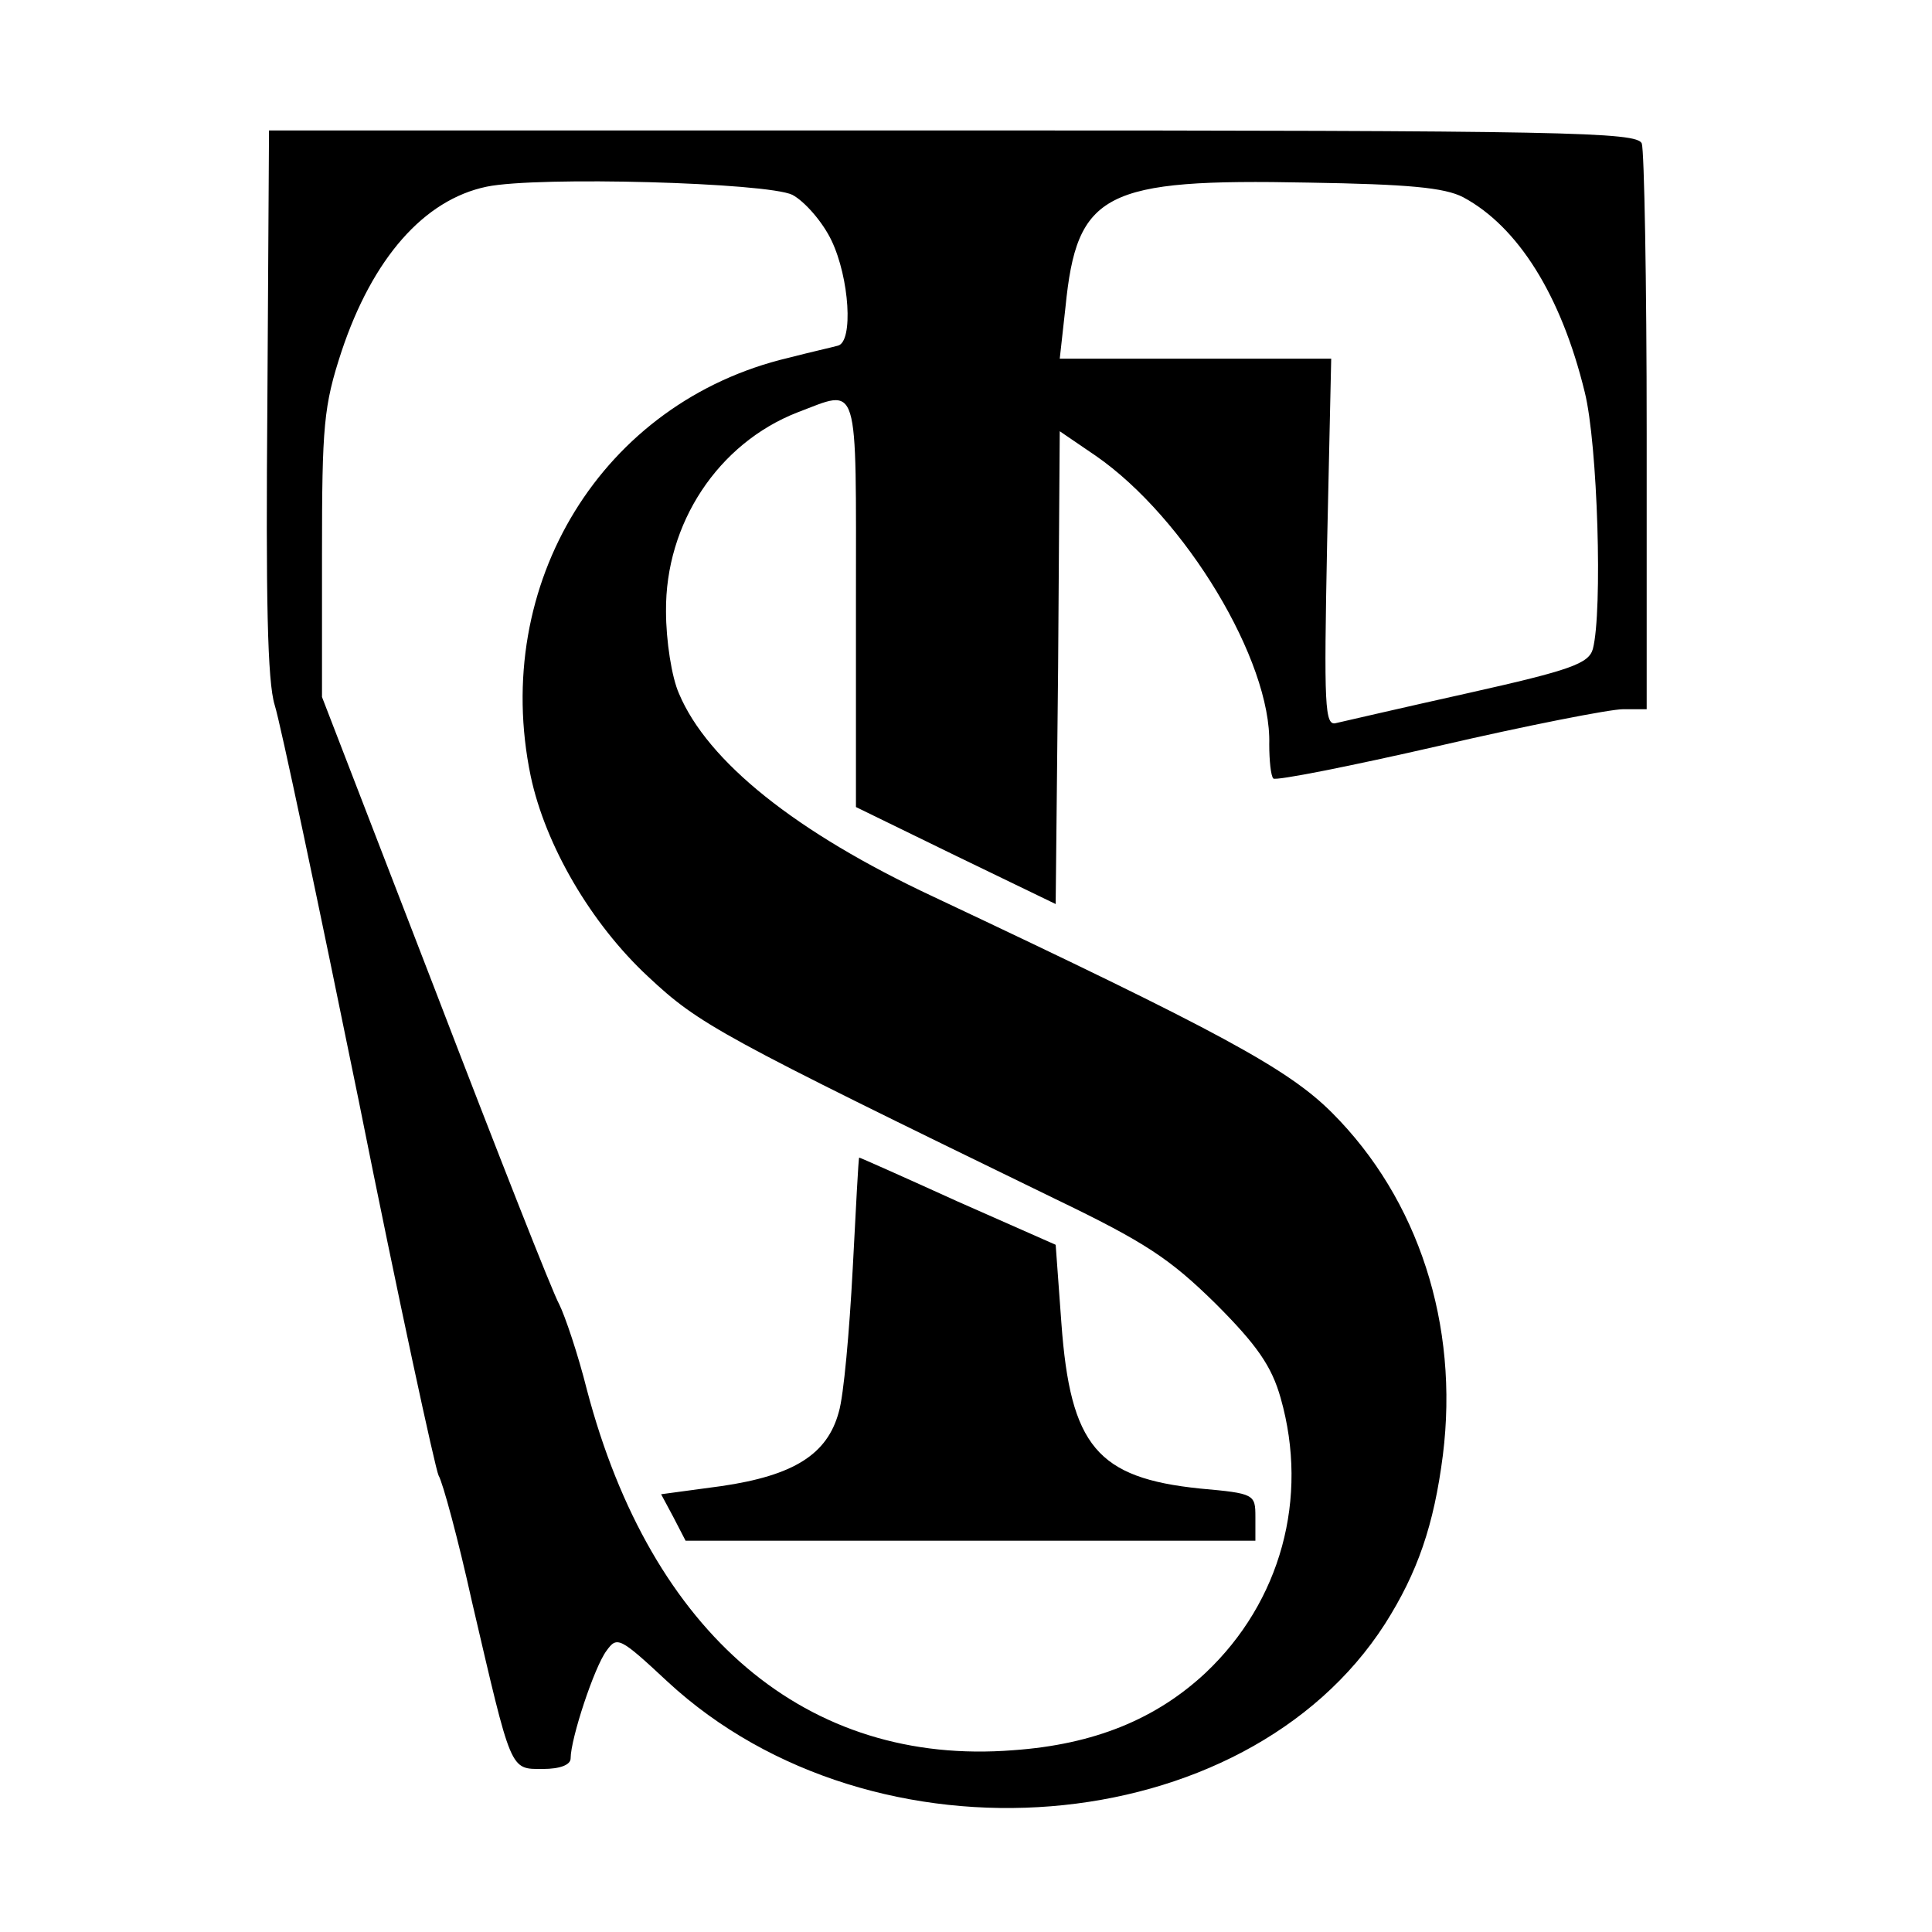 <?xml version="1.0" standalone="no"?>
<!DOCTYPE svg PUBLIC "-//W3C//DTD SVG 20010904//EN"
 "http://www.w3.org/TR/2001/REC-SVG-20010904/DTD/svg10.dtd">
<svg version="1.0" xmlns="http://www.w3.org/2000/svg"
 width="237pt" height="237pt" viewBox="0 0 237 237"
 preserveAspectRatio="xMidYMid meet">
<g transform="translate(0,237) scale(0.1,-0.1)"
fill="#000000" stroke="none">
<path d="M328 1878 c-2 -243 0 -344 9 -373 7 -22 53 -240 103 -485 49 -245 94
-452 98 -460 5 -8 24 -78 41 -155 49 -210 46 -205 87 -205 21 0 34 5 34 13 0
24 29 112 44 132 13 18 16 17 75 -38 253 -234 708 -197 880 71 40 63 60 121
71 207 20 160 -30 314 -136 420 -54 54 -137 99 -489 265 -169 79 -277 166
-312 249 -9 20 -16 65 -16 101 -1 108 64 206 161 244 77 29 72 45 72 -234 l0
-250 123 -60 122 -59 3 290 2 290 44 -30 c110 -76 216 -252 213 -354 0 -20 2
-39 5 -42 3 -3 94 15 203 40 108 25 210 45 226 45 l29 0 0 339 c0 187 -3 346
-6 355 -6 14 -89 16 -845 16 l-839 0 -2 -332z m644 253 c15 -8 37 -33 48 -56
22 -46 27 -124 8 -129 -7 -2 -34 -8 -61 -15 -228 -54 -365 -277 -316 -513 18
-85 74 -181 144 -246 63 -59 87 -72 500 -273 110 -53 140 -73 196 -128 51 -51
69 -77 80 -116 35 -123 0 -250 -92 -337 -61 -57 -137 -88 -236 -95 -253 -20
-444 142 -523 442 -11 44 -27 91 -34 105 -8 14 -76 187 -152 385 l-139 360 0
175 c0 158 2 182 24 249 38 114 101 186 178 202 63 13 344 5 375 -10z m823 -3
c67 -36 120 -120 149 -239 16 -64 22 -269 10 -315 -5 -18 -27 -26 -152 -54
-81 -18 -154 -35 -163 -37 -14 -4 -15 20 -11 221 l5 226 -167 0 -166 0 7 63
c14 141 47 158 298 153 122 -2 167 -6 190 -18z"/>
<path d="M1046 813 c-4 -76 -11 -155 -17 -175 -14 -52 -55 -78 -144 -91 l-74
-10 15 -28 15 -29 349 0 350 0 0 29 c0 28 -1 29 -68 35 -126 13 -159 52 -170
203 l-7 96 -120 53 c-66 30 -120 54 -121 54 -1 0 -4 -62 -8 -137z"/>
</g>
</svg>
